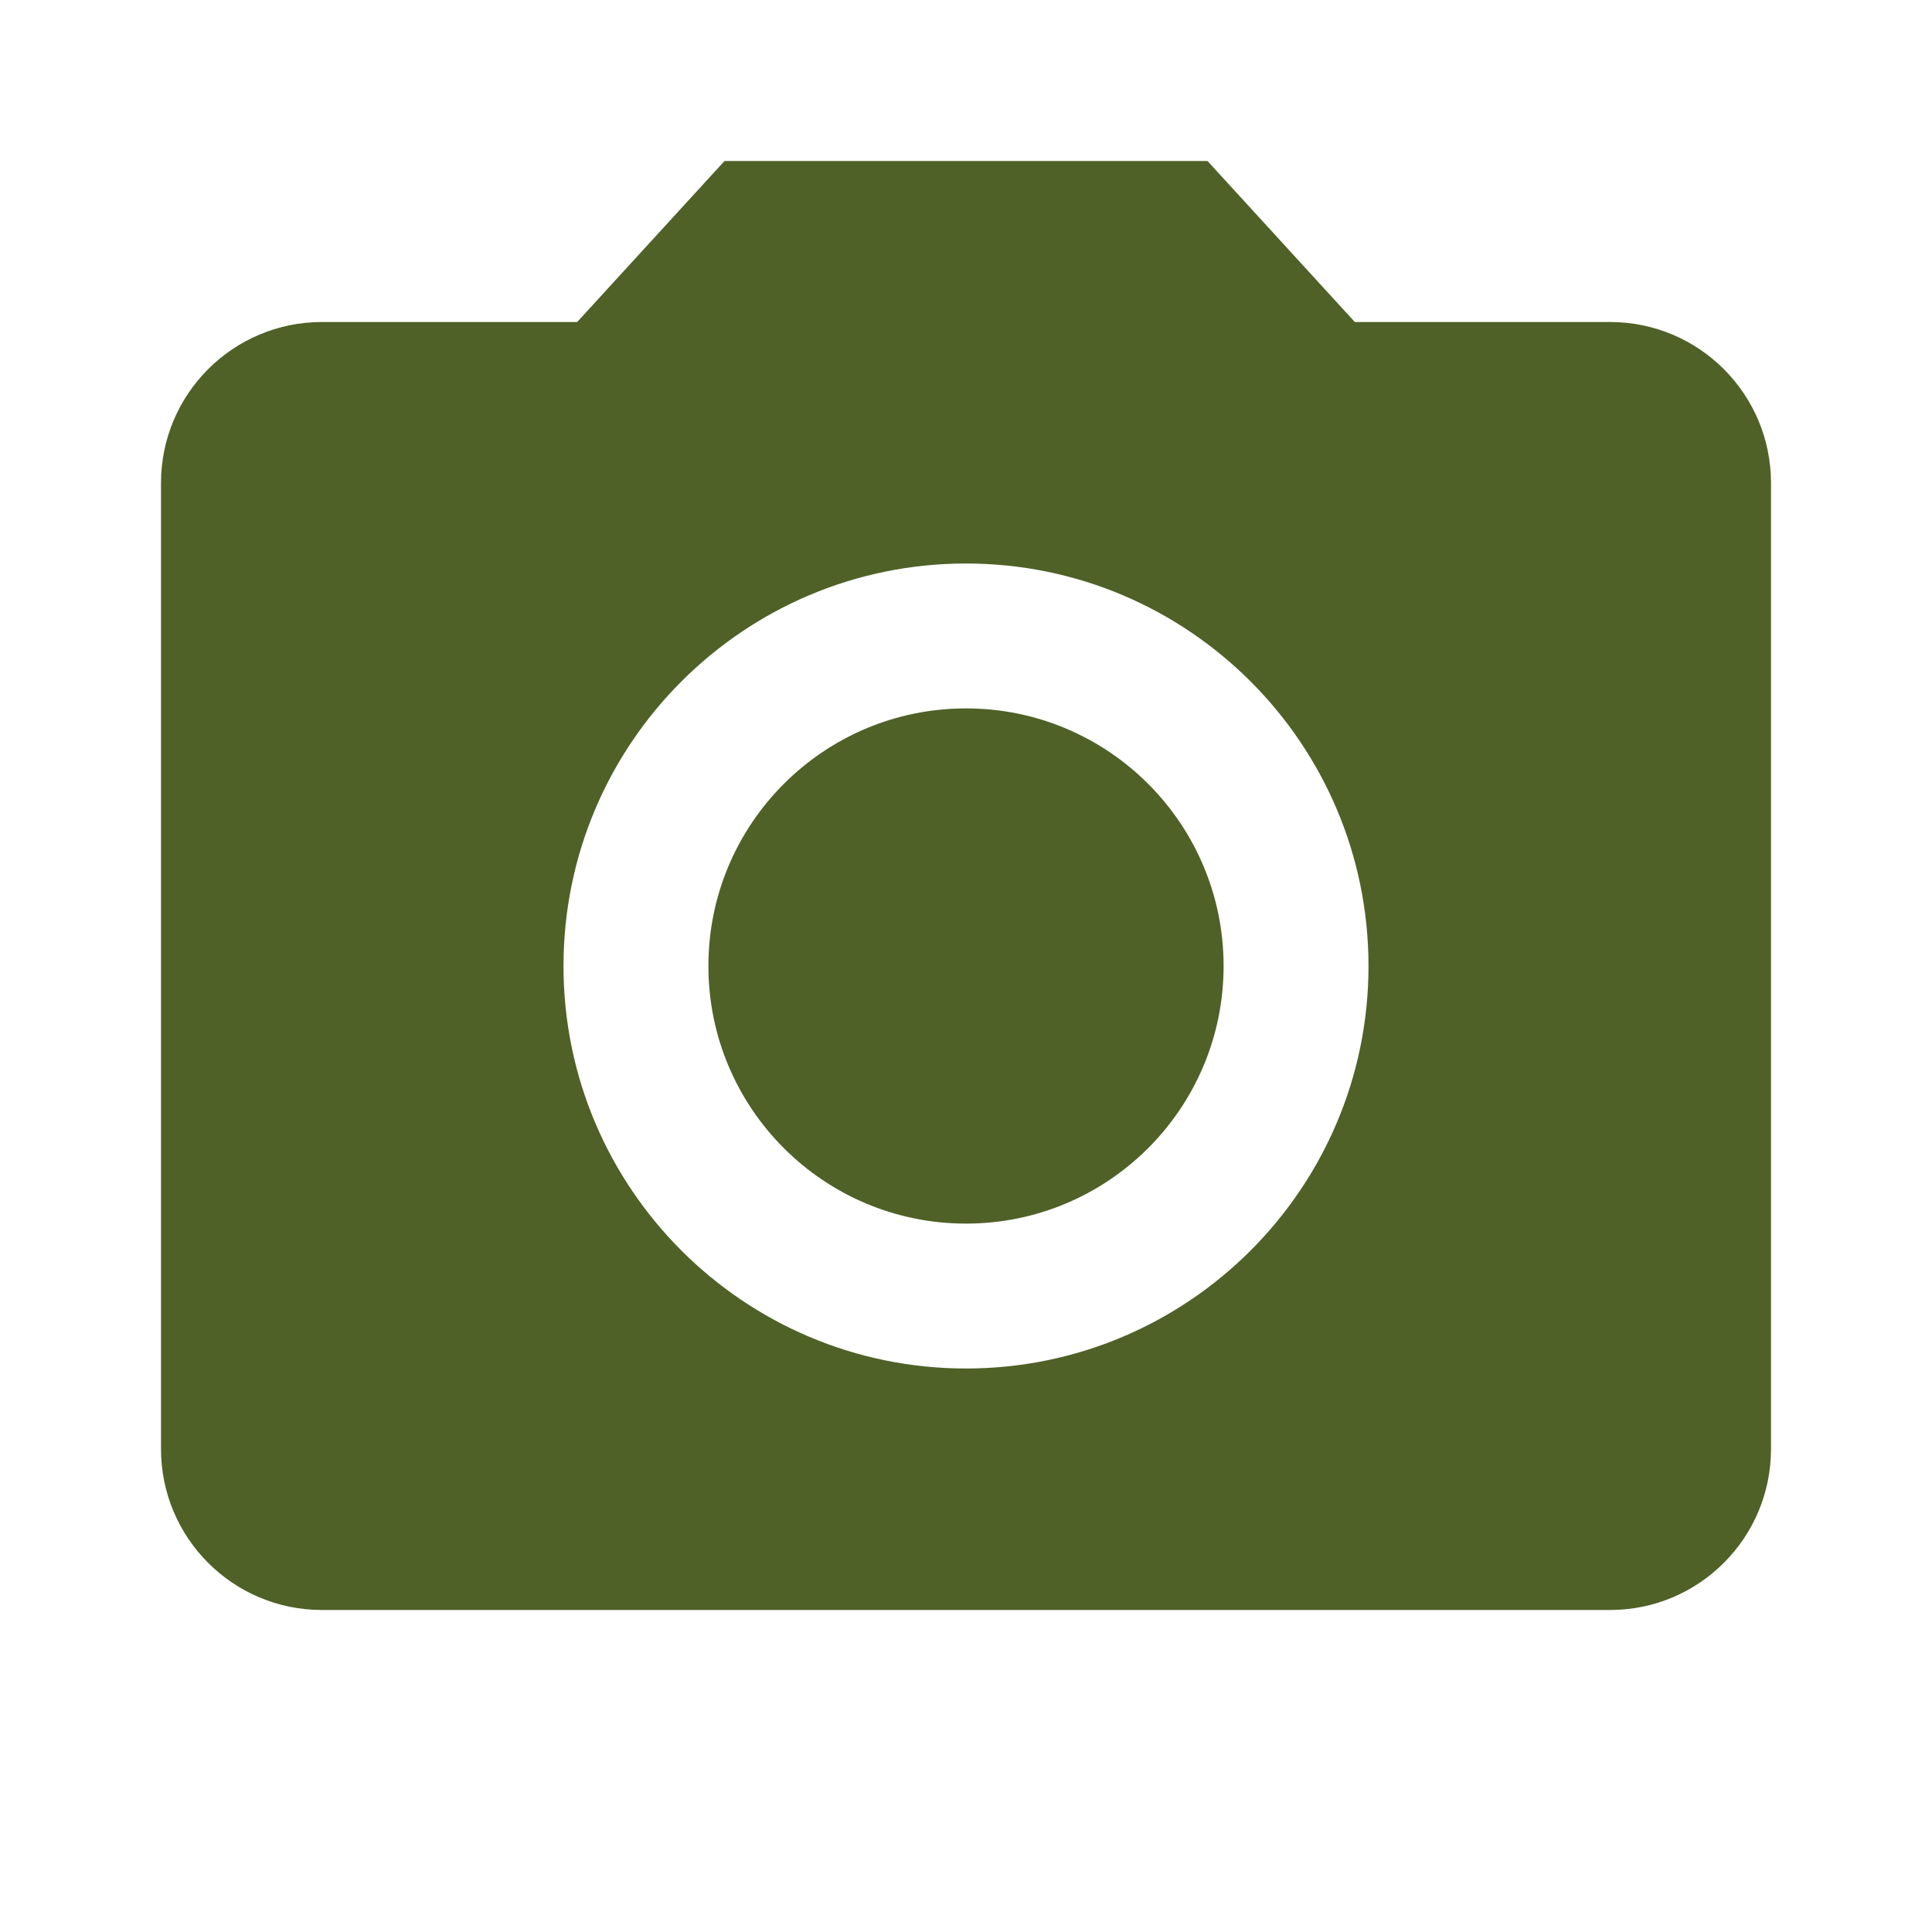 <svg xmlns="http://www.w3.org/2000/svg" fill="#4f6127" width="48" height="48" viewBox="0 0 48
48"><circle cx="24" cy="24" r="6.4"/><path d="M18 4l-3.66 4H8c-2.21 0-4 1.79-4
4v24c0 2.21 1.79 4 4 4h32c2.21 0 4-1.79 4-4V12c0-2.21-1.79-4-4-4h-6.34L30
4H18zm6 30c-5.52 0-10-4.48-10-10s4.48-10 10-10 10 4.48 10 10-4.48 10-10
10z"/></svg>
